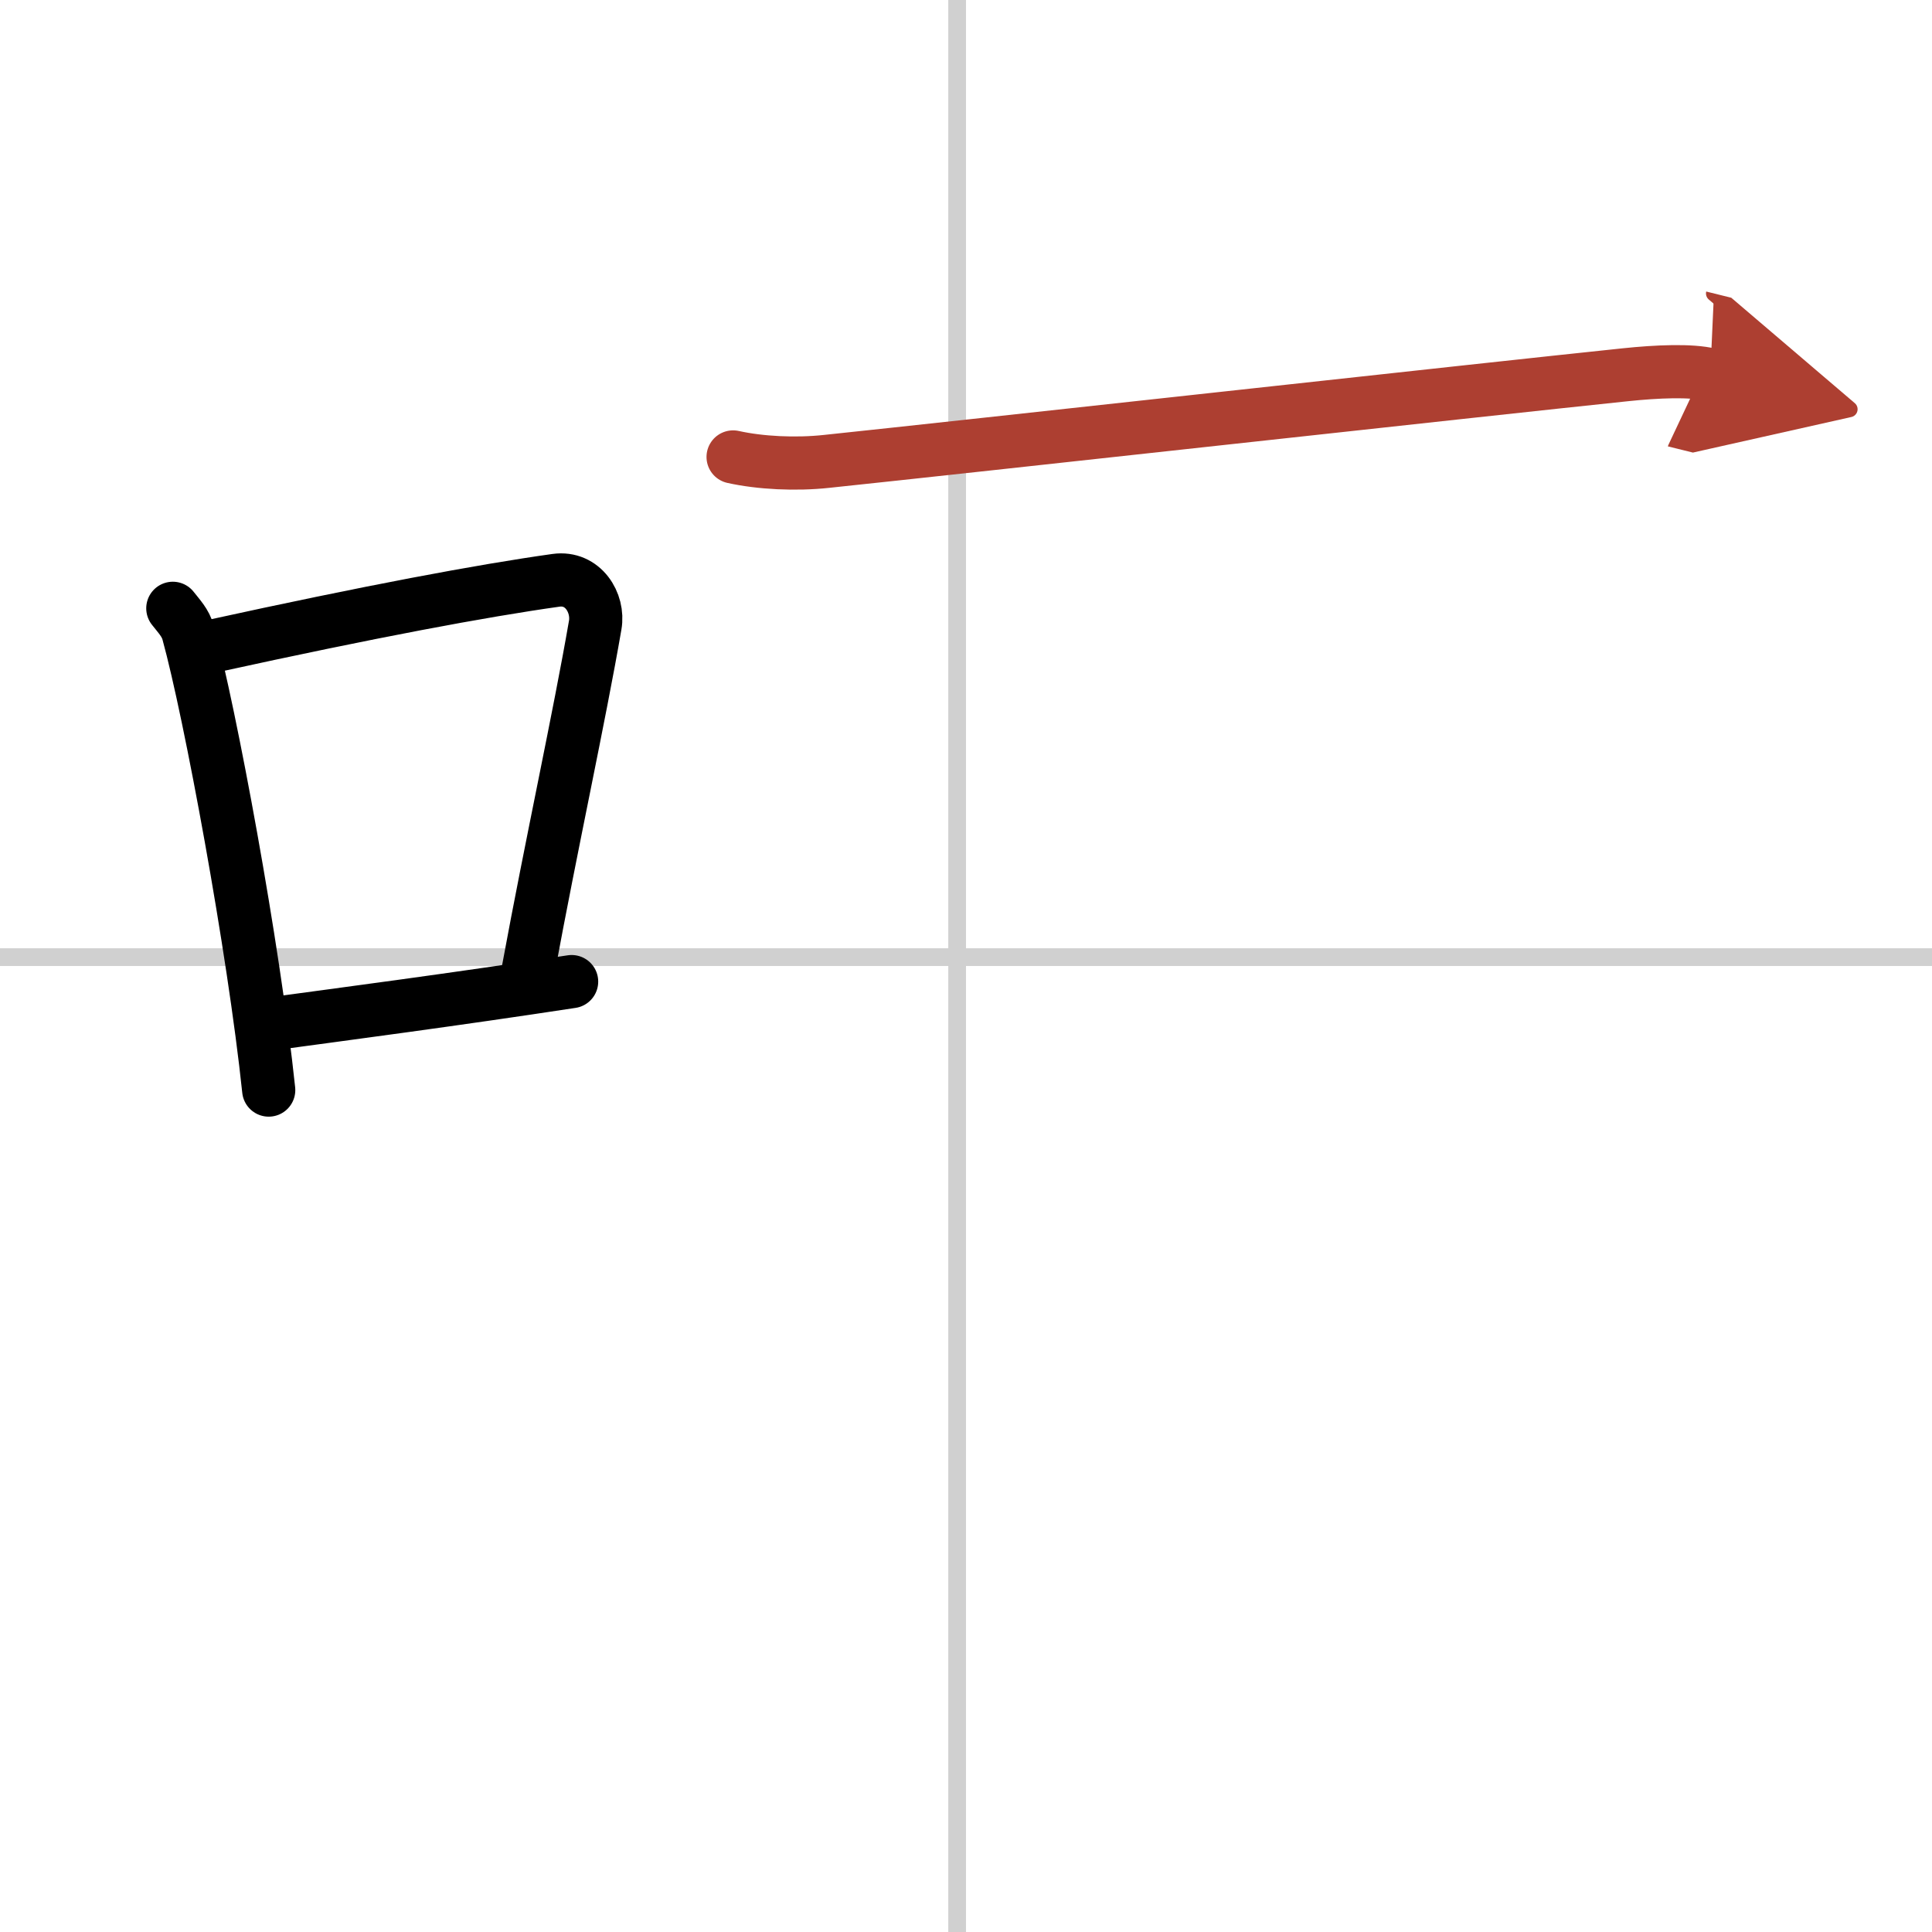 <svg width="400" height="400" viewBox="0 0 109 109" xmlns="http://www.w3.org/2000/svg"><defs><marker id="a" markerWidth="4" orient="auto" refX="1" refY="5" viewBox="0 0 10 10"><polyline points="0 0 10 5 0 10 1 5" fill="#ad3f31" stroke="#ad3f31"/></marker></defs><g fill="none" stroke="#000" stroke-linecap="round" stroke-linejoin="round" stroke-width="3"><rect width="100%" height="100%" fill="#fff" stroke="#fff"/><line x1="54" x2="54" y2="109" stroke="#d0d0d0" stroke-width="1"/><line x2="109" y1="54" y2="54" stroke="#d0d0d0" stroke-width="1"/><path d="m9.75 34.32c0.35 0.45 0.72 0.82 0.87 1.39 1.23 4.46 3.7 17.78 4.54 25.79"/><path d="m11.96 36.46c8.94-1.96 15.27-3.14 19.41-3.72 1.52-0.21 2.43 1.27 2.21 2.53-0.9 5.21-2.45 12.26-3.78 19.47"/><path d="m14.82 57.83c4.87-0.66 10.75-1.43 17.43-2.45"/><path d="m41.36 25.78c1.53 0.34 3.54 0.44 5.28 0.25 7.82-0.82 36.84-4.03 45.09-4.89 1.73-0.18 3.67-0.27 4.76 0" marker-end="url(#a)" stroke="#ad3f31"/></g></svg>
